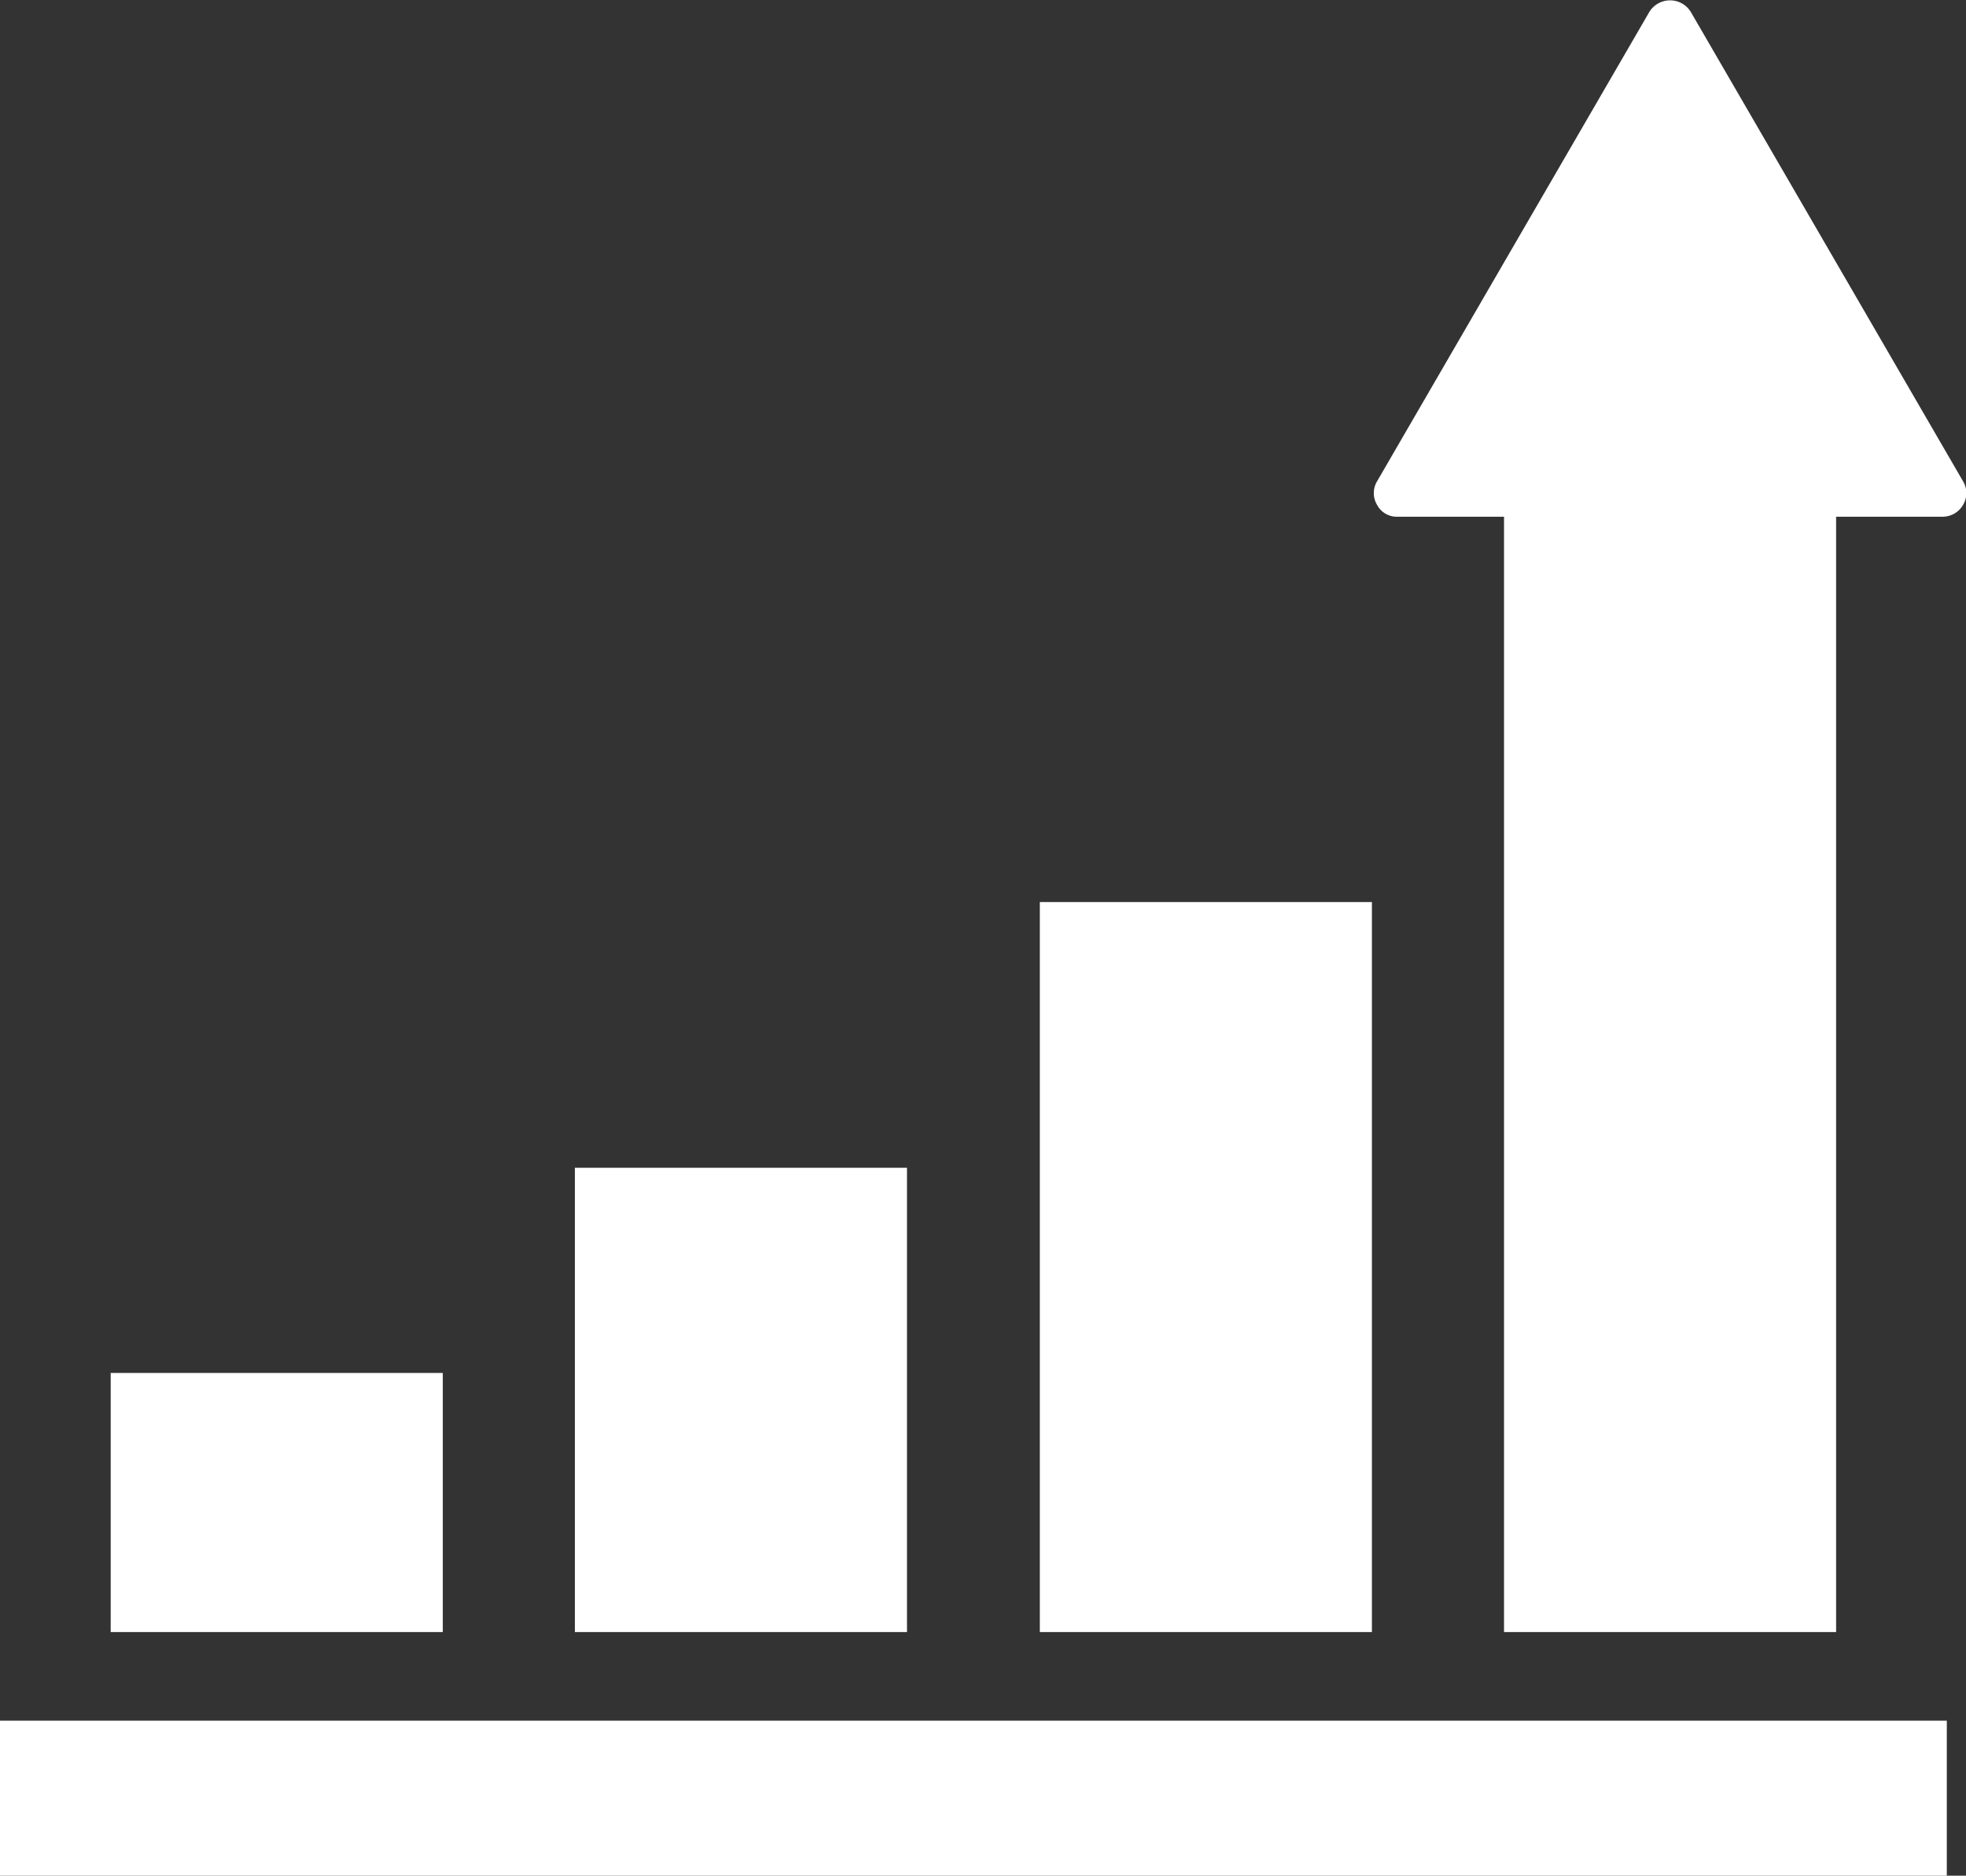 <svg xmlns="http://www.w3.org/2000/svg" viewBox="0 0 26.64 25.41"><rect x="0" y="0" width="26.64" height="25.41" fill="#333333" stroke="none"/><defs><style>.cls-1{fill:#fff}</style></defs><g id="レイヤー_2" data-name="レイヤー 2"><g id="レイヤー_1-2" data-name="レイヤー 1"><path class="cls-1" d="M7.79 15.82h4.5v6.29h-4.5zM14.09 12.22h4.5v9.89h-4.5zM1.5 18.6H6v3.51H1.5zM26.6 6.52 22.91.16a.33.33 0 0 0-.56 0l-3.69 6.36a.31.31 0 0 0 0 .32.3.3 0 0 0 .27.16h1.45v15.11h4.5V7h1.45a.32.32 0 0 0 .27-.16.31.31 0 0 0 0-.32ZM0 23.31h26.38v2.1H0z"/></g></g></svg>